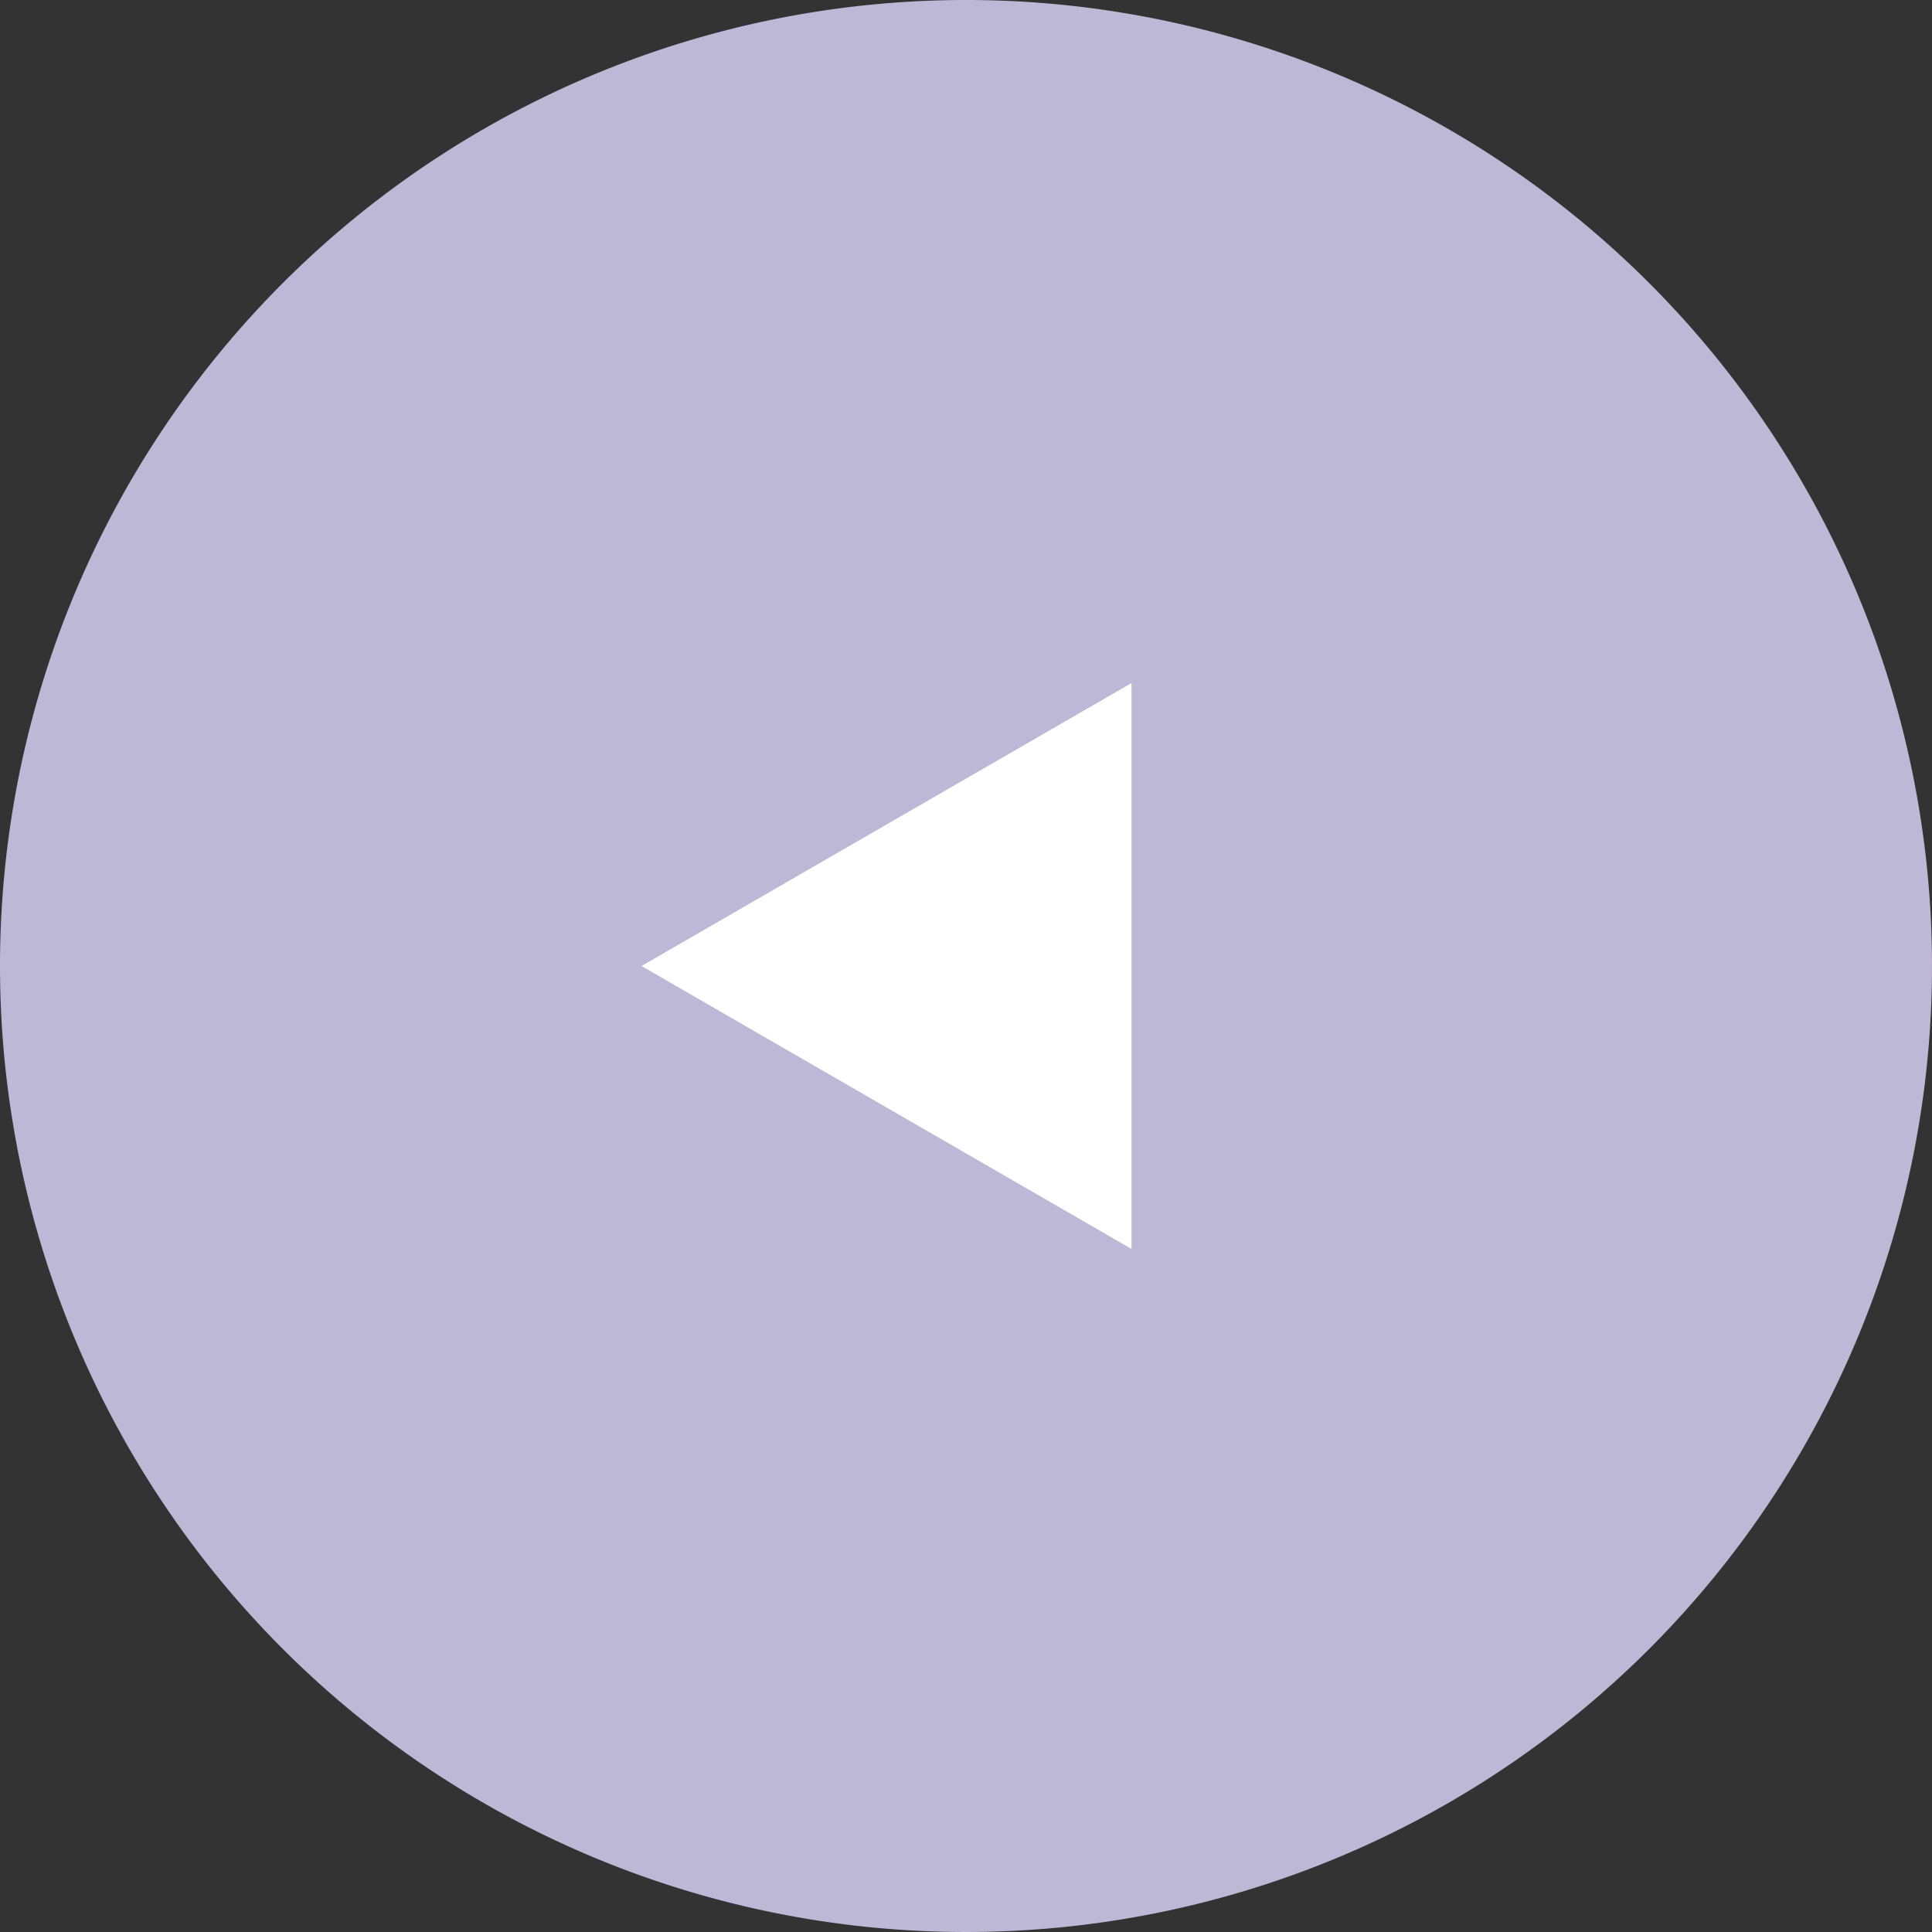<svg id="グループ_770" data-name="グループ 770" xmlns="http://www.w3.org/2000/svg" xmlns:xlink="http://www.w3.org/1999/xlink" width="60" height="60" viewBox="0 0 60 60">
  <rect x="0" y="0" width="60" height="60" fill="#333333" stroke="none"/>
  <defs>
    <clipPath id="clip-path">
      <rect id="長方形_601" data-name="長方形 601" width="60" height="60" fill="none"/>
    </clipPath>
  </defs>
  <g id="グループ_769" data-name="グループ 769" clip-path="url(#clip-path)">
    <path id="パス_1977" data-name="パス 1977" d="M30,0A30,30,0,1,1,0,30,30,30,0,0,1,30,0" fill="#beb8d7"/>
    <path id="パス_1978" data-name="パス 1978" d="M17.7,27.433,32.917,36.22V18.646Z" transform="translate(2.223 2.567)" fill="#fff"/>
  </g>
</svg>
